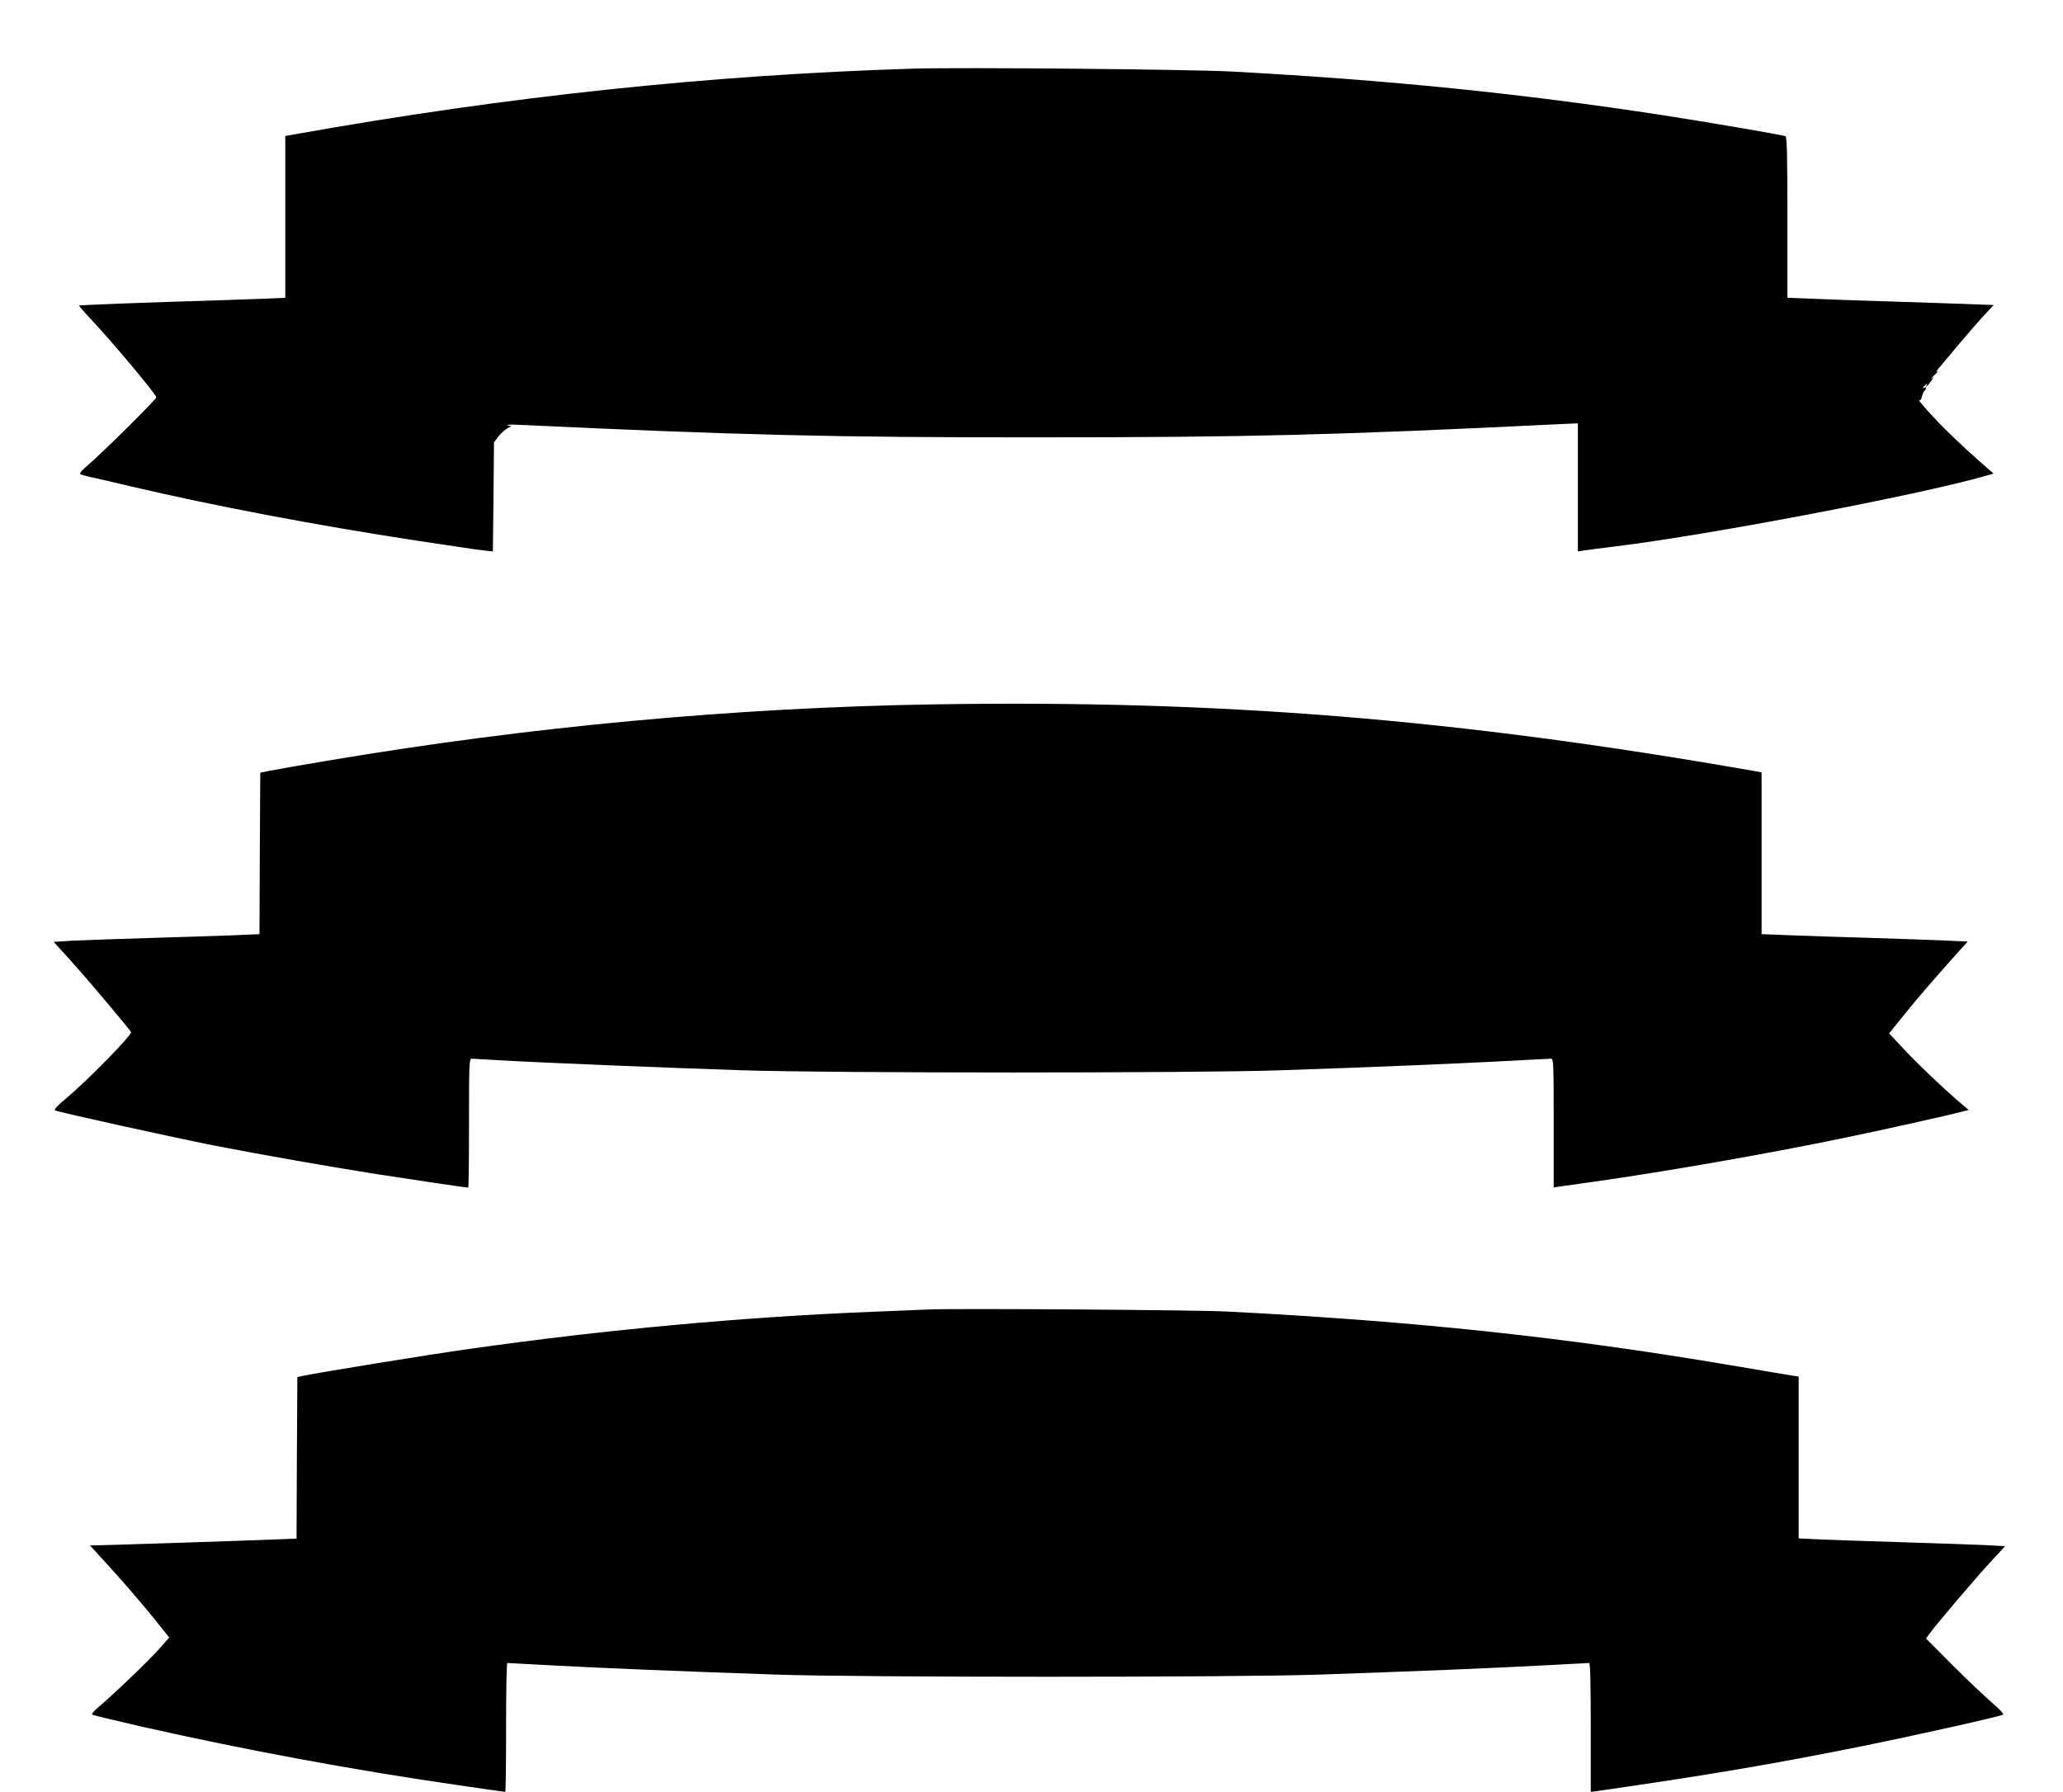 <?xml version="1.0" standalone="no"?>
<!DOCTYPE svg PUBLIC "-//W3C//DTD SVG 20010904//EN"
 "http://www.w3.org/TR/2001/REC-SVG-20010904/DTD/svg10.dtd">
<svg version="1.0" xmlns="http://www.w3.org/2000/svg"
 width="1280pt" height="1112pt" viewBox="0 0 1280 1112"
 preserveAspectRatio="xMidYMid meet">
<g transform="translate(0,1112) scale(0.1,-0.1)"
fill="#000000" stroke="none">
<path d="M5665 10694 c-1259 -39 -2518 -172 -3827 -406 l-68 -12 0 -502 0
-502 -138 -6 c-75 -3 -218 -8 -317 -11 -358 -10 -820 -28 -824 -31 -2 -2 27
-36 65 -76 137 -145 414 -476 414 -494 0 -12 -342 -351 -423 -419 -32 -26 -54
-51 -50 -56 4 -4 31 -12 58 -18 28 -5 144 -33 260 -60 510 -120 1143 -240
1770 -336 127 -19 259 -39 295 -44 36 -6 91 -13 122 -17 l56 -6 4 338 3 339
27 36 c15 19 40 42 54 50 l26 14 -23 6 c-13 4 17 5 66 3 1357 -64 1971 -79
3220 -78 1306 0 1853 14 3223 81 l132 6 0 -397 0 -398 38 6 c20 3 111 15 202
26 589 73 1869 317 2287 436 l52 15 -82 72 c-122 107 -241 222 -321 311 -39
44 -66 77 -59 73 7 -5 14 4 18 23 4 16 11 32 16 35 5 4 9 11 9 16 0 6 -4 7
-10 4 -16 -10 -11 1 7 16 11 10 14 10 9 2 -15 -25 1 -12 24 20 20 27 20 30 4
17 -11 -8 -4 0 15 19 20 19 29 30 21 26 -9 -5 -6 2 6 16 11 13 67 80 124 148
58 69 130 152 162 186 l58 62 -183 7 c-100 3 -317 11 -482 16 -165 5 -371 12
-457 16 l-158 6 0 499 c0 391 -3 501 -12 504 -26 9 -477 86 -760 130 -880 135
-1696 218 -2673 271 -272 14 -1672 27 -1980 18z"/>
<path d="M5800 6749 c-1242 -20 -2515 -138 -3770 -350 -162 -27 -322 -55 -355
-62 l-60 -12 -3 -501 -2 -501 -158 -7 c-86 -3 -323 -11 -527 -17 -203 -6 -420
-14 -481 -17 l-111 -7 109 -120 c103 -114 354 -412 371 -440 8 -16 -270 -300
-401 -410 -56 -46 -79 -71 -70 -76 18 -10 743 -170 988 -218 296 -58 726 -133
1025 -180 232 -36 538 -81 550 -81 3 0 5 180 5 400 0 374 1 400 18 400 9 0 89
-5 177 -10 234 -14 1039 -47 1505 -62 547 -18 2818 -18 3330 0 545 18 1086 41
1395 57 149 8 278 15 288 15 16 0 17 -26 17 -399 l0 -400 33 5 c17 2 113 16
212 30 434 61 1082 174 1545 270 246 51 653 141 745 166 l40 10 -30 25 c-103
86 -287 260 -368 348 l-96 102 96 119 c86 107 193 230 341 395 l51 56 -152 7
c-84 3 -291 11 -462 16 -170 5 -390 12 -487 16 l-178 7 0 502 0 502 -62 11
c-1829 320 -3296 439 -5068 411z"/>
<path d="M5770 2994 c-41 -2 -196 -8 -345 -14 -805 -32 -1670 -111 -2513 -231
-250 -35 -932 -146 -1032 -167 l-35 -8 -3 -501 -2 -501 -153 -6 c-193 -8
-1051 -36 -1096 -36 l-33 0 83 -91 c127 -139 216 -242 318 -367 l91 -114 -62
-70 c-65 -74 -286 -285 -375 -360 -32 -27 -47 -45 -40 -49 7 -4 143 -36 302
-73 646 -146 1326 -272 1973 -365 155 -23 285 -41 287 -41 3 0 5 180 5 400 0
220 3 400 8 400 4 0 129 -7 277 -15 298 -16 824 -38 1390 -57 506 -18 2864
-18 3375 0 551 19 1079 40 1387 57 150 8 277 15 283 15 7 0 10 -139 10 -400
l0 -400 38 5 c688 99 1090 167 1647 279 335 68 851 183 872 195 8 4 -17 31
-69 76 -45 39 -156 144 -245 233 l-163 164 19 26 c38 54 281 340 375 442 l97
105 -133 7 c-73 3 -295 11 -493 17 -198 6 -426 14 -507 17 l-148 7 0 502 0
502 -37 6 c-21 3 -198 33 -393 66 -1027 174 -1951 272 -3115 332 -195 10
-1676 20 -1845 13z"/>
</g>
</svg>

